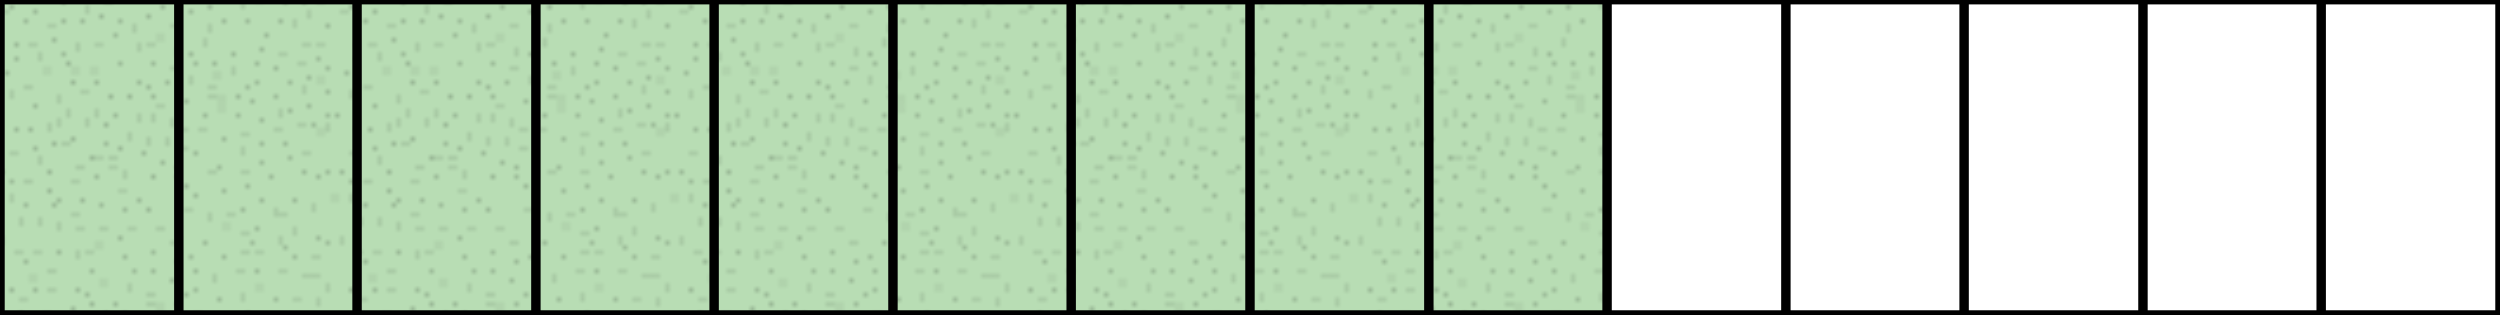 <svg id="Layer_1" xmlns="http://www.w3.org/2000/svg" xmlns:xlink="http://www.w3.org/1999/xlink" width="530" height="66.773" viewBox="0 0 530 66.773"><style><![CDATA[
	.st0{fill:#FFFFFF;}
	.st1{fill:none;}
	.st2{fill:url(#SVGID_1_);stroke:#000000;stroke-width:0.5;stroke-miterlimit:10;}
	.st3{fill:#B8DDB4;stroke:#000000;stroke-width:0.5;stroke-miterlimit:10;}
	.st4{fill:none;stroke:#000000;stroke-width:2;stroke-miterlimit:10;}
]]></style><pattern x="145.5" y="120.886" width="72" height="72" patternUnits="userSpaceOnUse" id="USGS_17_Sandy_Dry_Lake" viewBox="0 -72 72 72" overflow="visible"><path class="st1" d="M0 0h72v-72H0z"/><path class="st1" d="M0 0h72v-72H0z"/><path d="M20.997-3c-.06 0-.12.02-.17.07-.05.05-.08.11-.08.18s.03.13.08.18c.09.09.25.09.35 0 .05-.05.07-.11.07-.18 0-.06-.02-.12-.07-.17-.05-.06-.11-.08-.18-.08zM19.997-8.25c-.06 0-.13.03-.18.07-.04.05-.07.11-.07.18s.03.13.07.18c.1.09.26.09.36 0 .04-.05.07-.11.07-.18s-.03-.13-.07-.18c-.05-.05-.11-.07-.18-.07zM20.247-10.5c-.06 0-.13.03-.17.07-.05.05-.08.11-.08.18s.03.13.07.18c.1.09.27.09.36 0 .04-.05.07-.11.07-.18s-.03-.14-.08-.18c-.04-.04-.1-.07-.17-.07zM17.997-12.75c-.06 0-.12.03-.17.07-.05.05-.08.11-.08.18s.03.13.07.18c.11.09.26.09.36 0 .05-.05.07-.11.07-.18s-.02-.13-.07-.18c-.05-.04-.11-.07-.18-.07zM15.247-10.5c-.06 0-.12.02-.17.07-.05.05-.08.12-.08.18 0 .07.03.13.07.18.12.102.26.09.36 0 .05-.05.07-.11.07-.18 0-.06-.02-.13-.07-.17-.05-.06-.11-.08-.18-.08zM22.747-20c-.06 0-.12.02-.17.07-.05.05-.08.11-.08.18 0 .06.03.13.07.17.11.11.27.1.36.01.05-.06.07-.12.07-.18s-.02-.13-.07-.18c-.05-.04-.11-.07-.18-.07zM15.247-23c-.06 0-.12.02-.17.07-.05.05-.08.11-.08.18 0 .06.03.12.07.17.12.11.26.1.36.01.05-.05.07-.12.07-.18 0-.07-.02-.13-.07-.18-.05-.05-.11-.07-.18-.07zM13.997-24c-.07 0-.13.03-.18.08-.04.04-.07.1-.07.17s.03.13.07.18c.11.102.26.09.36 0 .05-.05.07-.12.07-.18 0-.07-.02-.13-.07-.18-.05-.04-.11-.07-.18-.07zM23.997-27c-.06 0-.12.02-.17.07-.05.05-.08.11-.08.18s.03.13.07.17c.11.11.26.1.36.01.05-.06.07-.12.07-.18 0-.07-.02-.13-.07-.18-.05-.05-.11-.07-.18-.07zM30.747-25.75c-.06 0-.12.02-.17.07-.05.05-.08.11-.08.18s.03.13.08.18c.1.09.25.09.35 0 .05-.05.07-.12.07-.18s-.02-.13-.07-.18c-.05-.05-.11-.07-.18-.07zM31.247-23.25c-.06 0-.12.03-.17.07-.05.05-.08.11-.08.18 0 .06.03.13.07.17.11.11.26.1.36.01.05-.06.07-.12.07-.18 0-.07-.02-.13-.07-.18-.05-.04-.11-.07-.18-.07zM29.247-18.25c-.06 0-.12.02-.17.07-.05.05-.08.11-.08.18s.03.13.08.18c.1.09.25.09.35 0 .05-.05.07-.11.07-.18s-.03-.13-.07-.18c-.05-.05-.12-.07-.18-.07zM32.247-18.25c-.06 0-.12.02-.17.07-.05.05-.08.11-.08.18s.03.13.07.18c.11.09.26.09.36 0 .04-.05.07-.11.07-.18s-.03-.13-.07-.18c-.05-.05-.11-.07-.18-.07zM32.497-13.75c-.06 0-.13.03-.17.07-.05.05-.08.11-.08.18s.03.13.08.18c.09.09.26.09.35 0 .05-.05.07-.12.07-.18s-.02-.12-.07-.17c-.05-.05-.11-.08-.18-.08zM31.747-11.75c-.06 0-.12.02-.17.07-.05.05-.08.11-.08.18s.03.13.08.18c.1.09.25.09.35 0 .05-.05.07-.11.07-.18s-.03-.13-.07-.18c-.05-.05-.11-.07-.18-.07zM29.247-10.75c-.07 0-.13.03-.18.07-.04.05-.07.11-.07.18s.03.13.08.18c.1.09.25.09.35 0 .05-.05.07-.11.07-.18s-.02-.13-.07-.18c-.05-.04-.11-.07-.18-.07zM32.247-7c-.06 0-.12.02-.17.07-.05.05-.08.11-.08.18s.03.13.07.18c.11.09.26.09.36 0 .05-.05.07-.11.07-.18s-.03-.13-.07-.18c-.05-.05-.11-.07-.18-.07zM31.997-3c-.06 0-.12.03-.17.07-.05.05-.08.11-.08.18s.03.13.08.18c.1.09.25.09.35 0 .05-.05.07-.12.07-.18s-.02-.13-.07-.18c-.05-.04-.11-.07-.18-.07zM29.247-3.25c-.06 0-.12.02-.17.07-.05.05-.08.11-.08.18s.03.13.08.18c.09.09.25.09.35 0 .05-.05.07-.11.07-.18 0-.06-.02-.13-.07-.17-.05-.06-.11-.08-.18-.08zM33.997-1.25c-.06 0-.13.03-.17.07-.05.05-.08.11-.08.18s.03.14.08.18c.09.09.26.09.35 0 .05-.05.07-.11.07-.18 0-.06-.02-.12-.07-.17-.05-.05-.11-.08-.18-.08zM41.497-7c-.06 0-.13.03-.17.07-.05.05-.08.11-.08.18s.03.13.08.18c.09.09.24.09.34 0 .06-.06.08-.12.08-.18s-.02-.12-.07-.17c-.05-.06-.11-.08-.18-.08zM45.497-6.75c-.06 0-.12.02-.17.07-.05.05-.08.11-.08.18s.03.13.08.18c.09.09.25.09.35 0 .05-.05.07-.12.07-.18s-.02-.13-.07-.18c-.05-.05-.12-.07-.18-.07zM40.247-10.25c-.06 0-.12.02-.17.07-.05.05-.08.12-.08.18 0 .07.03.13.07.18.11.09.26.09.36 0 .05-.05.07-.11.07-.18 0-.06-.02-.13-.07-.17-.05-.06-.11-.08-.18-.08zM44.997-11.75c-.06 0-.12.02-.17.07-.05.05-.08.11-.08.18s.03.13.08.18c.1.09.25.09.35 0 .04-.05.07-.11.07-.18s-.02-.13-.07-.18c-.05-.05-.11-.07-.18-.07zM44.997-13.5c-.06 0-.12.02-.17.07-.05.05-.08.11-.08.18s.03.13.08.18c.08.09.26.09.35-.01.05-.04.07-.1.07-.17s-.02-.13-.07-.18c-.05-.05-.11-.07-.18-.07zM46.997-14.25c-.06 0-.12.02-.17.07-.05.05-.08.11-.08.18s.03.13.08.18c.09.09.25.09.35 0 .05-.05.07-.12.07-.18s-.02-.13-.07-.18c-.05-.05-.11-.07-.18-.07zM46.997-16.25c-.06 0-.13.03-.17.07-.05.05-.08.11-.08.18s.03.13.08.18c.08.08.26.09.35-.01.05-.04.07-.11.07-.17s-.02-.13-.07-.18c-.05-.04-.11-.07-.18-.07zM47.247-22.75c-.06 0-.13.03-.17.07-.05.04-.08.11-.08.18s.03.13.08.18c.08.08.25.09.35 0 .05-.05.07-.11.07-.18s-.03-.13-.07-.18c-.05-.05-.11-.07-.18-.07zM38.997-20.75c-.06 0-.12.02-.17.07-.05.05-.08.11-.08.18s.03.13.08.18c.1.09.25.09.35 0 .04-.05.07-.11.07-.18s-.03-.13-.07-.18c-.05-.05-.11-.07-.18-.07zM50.247-13.5c-.06 0-.13.03-.17.07-.05.05-.08.11-.08.18s.03.13.08.18c.1.09.26.09.35 0 .05-.05.07-.12.07-.18s-.02-.13-.07-.18c-.05-.04-.11-.07-.18-.07zM52.247-12c-.06 0-.12.02-.17.07-.05.05-.08.11-.08.18s.03.13.08.18c.09.09.25.09.35 0 .05-.05.07-.12.07-.18s-.02-.13-.07-.18c-.05-.05-.11-.07-.18-.07zM54.747-11c-.06 0-.13.03-.17.07-.05.05-.08.12-.08.18 0 .07.03.13.08.18.09.09.25.09.35 0 .05-.05.07-.11.07-.18 0-.06-.02-.13-.07-.18-.05-.04-.11-.07-.18-.07zM54.747-6.75c-.07 0-.13.03-.17.07-.05.06-.08.12-.08.18s.03.12.07.17c.1.1.26.1.36.01.05-.06.07-.12.07-.18s-.02-.12-.07-.17c-.05-.05-.11-.08-.18-.08zM56.497-.75c-.06 0-.13.03-.17.07-.05.05-.08.12-.08.18s.03.13.07.18c.1.09.26.09.36 0 .05-.06.07-.12.07-.18s-.02-.12-.07-.17c-.05-.05-.11-.08-.18-.08zM63.997-6.5c-.06 0-.13.03-.17.07-.05.05-.08.12-.08.18s.03.13.07.17c.1.1.26.1.36.01.05-.06.07-.12.07-.18s-.02-.12-.07-.17c-.05-.05-.11-.08-.18-.08zM64.997-2.5c-.06 0-.13.03-.17.07-.05.05-.08.11-.08.18s.03.13.08.18c.09.09.25.09.35 0 .05-.05.07-.11.07-.18s-.02-.13-.07-.17c-.05-.06-.11-.08-.18-.08zM67.997-3c-.06 0-.13.03-.17.07-.05.05-.08.11-.08.18s.03.13.07.18c.1.09.27.09.36 0 .05-.05.07-.12.07-.18s-.02-.13-.07-.18c-.05-.04-.11-.07-.18-.07zM67.997-10.25c-.06 0-.13.03-.17.07-.05.05-.08.11-.08.18s.03.13.07.18c.1.09.26.09.36 0 .05-.05.07-.12.07-.18s-.02-.13-.07-.18c-.05-.04-.11-.07-.18-.07zM64.247-12.25c-.06 0-.13.03-.17.07-.05.05-.08.12-.08.18s.03.13.07.17c.09.1.25.1.35.01.06-.05.08-.12.08-.18s-.02-.13-.07-.17c-.05-.06-.11-.08-.18-.08zM65.247-15.75c-.07 0-.13.03-.17.07-.05.05-.08.11-.08.18s.03.13.08.18c.07.08.26.09.35-.01.05-.04.07-.11.07-.17s-.02-.12-.07-.17c-.04-.05-.11-.08-.18-.08zM63.997-19.75c-.06 0-.13.03-.17.07-.05.05-.08.11-.08.18s.03.13.08.18c.08.09.25.09.35 0 .05-.05.07-.12.07-.18s-.02-.13-.07-.18c-.05-.04-.11-.07-.18-.07zM66.247-19.75c-.07 0-.13.03-.18.08-.04.04-.07.1-.07.17 0 .06.03.13.07.17.09.1.26.1.36.01.05-.05.07-.12.07-.18 0-.07-.02-.13-.07-.18-.05-.04-.11-.07-.18-.07zM67.997-21.25c-.06 0-.13.03-.17.07-.05.05-.08.12-.08.18s.03.12.07.17c.1.1.27.1.36.01.05-.06.07-.12.07-.18s-.02-.12-.07-.17c-.05-.05-.11-.08-.18-.08zM69.247-20.25c-.06 0-.12.02-.17.07-.05.05-.08.11-.08.18s.03.13.08.18c.09.09.25.09.35 0 .05-.05.07-.11.07-.18s-.02-.13-.07-.18c-.05-.05-.11-.07-.18-.07zM69.497-18c-.06 0-.12.02-.17.07-.05.05-.08.11-.08.18s.03.13.08.18c.09.09.25.09.35 0 .05-.05.07-.11.07-.18s-.02-.13-.07-.18c-.05-.05-.11-.07-.18-.07zM71.247-17.5c-.06 0-.13.03-.17.07-.05.05-.08.12-.08.18s.03.12.07.17c.11.1.26.1.36.01.05-.06.07-.12.07-.18s-.02-.12-.07-.17c-.05-.05-.11-.08-.18-.08zM7.997-47c-.06 0-.13.03-.18.07-.04.06-.07.12-.07.18 0 .07.03.13.07.18.09.09.26.09.36 0 .05-.05.07-.11.07-.18 0-.06-.02-.13-.07-.17-.05-.06-.11-.08-.18-.08zM6.997-52.25c-.06 0-.12.02-.17.07-.05.05-.08.11-.08.18s.03.13.07.18c.11.09.26.09.36 0 .05-.05.07-.12.07-.18 0-.07-.02-.13-.07-.18-.05-.05-.11-.07-.18-.07zM7.247-54.5c-.06 0-.13.03-.17.07-.05.05-.08.11-.08.18 0 .06.03.13.07.18.1.09.26.09.36 0 .04-.05.07-.11.07-.18s-.03-.13-.07-.18c-.05-.04-.11-.07-.18-.07zM4.997-56.75c-.06 0-.13.03-.17.07-.05.05-.08.11-.08.18s.03.13.07.17c.1.1.26.1.36.01.05-.05.07-.11.07-.18s-.03-.13-.07-.18c-.05-.05-.12-.07-.18-.07zM2.247-54.5c-.06 0-.12.02-.17.07-.05.05-.08.11-.08.18 0 .06.03.13.07.17.11.11.26.1.35.01.06-.06.08-.12.08-.18s-.02-.13-.07-.18c-.06-.05-.12-.07-.18-.07zM9.747-64c-.06 0-.12.02-.17.07-.05.05-.08.11-.08.18s.03.13.07.18c.11.09.26.09.36 0 .05-.05.07-.11.07-.18s-.02-.13-.07-.18c-.05-.05-.11-.07-.18-.07zM2.247-67c-.06 0-.12.03-.17.07-.05.05-.08.11-.08.18s.03.13.07.18c.1.09.26.09.36 0 .05-.05.07-.11.07-.18 0-.06-.02-.13-.07-.18-.06-.05-.12-.07-.18-.07zM.997-68c-.06 0-.13.03-.18.07-.04.05-.07.11-.07.18 0 .06.03.13.07.18.1.09.27.09.36 0 .05-.05.07-.12.07-.18s-.02-.13-.07-.18c-.05-.04-.11-.07-.18-.07zM10.997-71c-.06 0-.12.02-.17.07-.05.05-.08.11-.08.18s.03.13.07.18c.11.09.26.09.36 0 .05-.05.07-.12.07-.18s-.02-.13-.07-.18c-.05-.05-.12-.07-.18-.07zM17.747-69.75c-.06 0-.12.02-.17.07-.05.05-.08.11-.08.18s.03.13.07.18c.11.09.26.09.36 0 .05-.05.07-.11.07-.18s-.03-.13-.07-.18c-.05-.05-.12-.07-.18-.07zM18.247-67.25c-.06 0-.12.03-.17.07-.05.06-.08.12-.08.18 0 .07.03.13.07.18.11.09.26.09.36 0 .05-.05.07-.11.07-.18 0-.06-.02-.13-.07-.17-.05-.05-.11-.08-.18-.08zM16.247-62.25c-.07 0-.13.03-.18.08-.04.04-.07.1-.07.17s.03.13.07.18c.1.09.26.09.36 0 .05-.05.07-.11.07-.18s-.02-.13-.07-.18c-.05-.04-.11-.07-.18-.07zM19.247-62.25c-.06 0-.13.03-.17.07-.05.05-.08.11-.08.18s.03.13.07.18c.1.09.27.09.36 0 .04-.04.07-.11.07-.18s-.03-.14-.08-.18c-.04-.04-.1-.07-.17-.07zM19.497-57.75c-.06 0-.12.02-.17.07-.05.05-.08.11-.08.18 0 .06.03.13.07.17.11.11.26.1.36.01.05-.06.07-.12.07-.18s-.02-.13-.07-.18c-.05-.05-.11-.07-.18-.07zM18.747-55.75c-.06 0-.12.02-.17.07-.05.05-.08.11-.08.18s.03.13.08.18c.1.09.26.09.35 0 .05-.05.07-.12.07-.18s-.02-.12-.07-.17c-.05-.05-.11-.08-.18-.08zM16.247-54.75c-.06 0-.13.03-.18.07-.04.05-.07.11-.07.18 0 .06.03.12.07.17.1.1.26.1.36.01.05-.05.07-.12.07-.18 0-.07-.02-.13-.07-.18-.05-.05-.11-.07-.18-.07zM19.247-51c-.06 0-.13.03-.17.07-.05.05-.08.12-.08.18 0 .07.03.13.07.18.1.09.27.09.36 0 .04-.04.07-.11.07-.18s-.02-.13-.07-.18c-.05-.04-.11-.07-.18-.07zM18.997-47c-.06 0-.13.03-.17.07-.05.05-.08.12-.08.18 0 .07.03.13.07.18.1.09.26.09.36 0 .04-.05.07-.11.07-.18 0-.06-.02-.13-.07-.17-.05-.06-.11-.08-.18-.08zM16.247-47.25c-.07 0-.13.03-.18.07-.04.05-.07.12-.07.18 0 .07.03.13.07.18.09.09.26.09.36 0 .05-.05.07-.11.07-.18 0-.06-.02-.13-.07-.18-.05-.05-.11-.07-.18-.07zM20.997-45.25c-.06 0-.12.02-.17.07-.05.05-.08.11-.08.18s.03.13.08.18c.1.09.25.09.35 0 .05-.05.07-.12.07-.18s-.02-.12-.07-.17c-.05-.06-.11-.08-.18-.08zM28.497-51c-.06 0-.13.03-.17.07-.05.05-.08.11-.08.18s.03.13.08.18c.09.09.26.09.35 0 .05-.06.07-.12.07-.18s-.02-.13-.07-.18c-.05-.04-.11-.07-.18-.07zM32.497-50.75c-.06 0-.13.03-.17.07-.05.05-.08.11-.08.18s.03.13.08.18c.09.09.25.09.35 0 .05-.05.07-.12.07-.18s-.02-.13-.07-.18c-.05-.04-.11-.07-.18-.07zM27.247-54.25c-.07 0-.13.03-.18.08-.04.04-.07.1-.07.17s.03.14.08.18c.09.09.26.09.35 0 .05-.05.07-.11.07-.18 0-.06-.02-.13-.07-.18-.04-.04-.11-.07-.18-.07zM31.997-55.75c-.06 0-.12.03-.17.07-.05.05-.08.11-.08.18 0 .06.03.13.07.17.11.11.26.1.36.01.05-.06.07-.12.07-.18 0-.07-.02-.13-.07-.18-.05-.04-.11-.07-.18-.07zM31.997-57.5c-.06 0-.12.02-.17.07-.05.05-.08.11-.08.18 0 .06.03.13.07.17.11.11.26.1.36.01.05-.06.07-.12.07-.18s-.02-.13-.07-.18c-.05-.05-.11-.07-.18-.07zM33.997-58.25c-.07 0-.13.03-.18.08-.04.04-.07.1-.07.17s.03.14.08.18c.09.09.26.09.35 0 .05-.05.07-.11.07-.18 0-.06-.02-.13-.07-.18-.04-.04-.11-.07-.18-.07zM33.997-60.25c-.06 0-.12.02-.17.07-.05.05-.08.11-.08.18s.03.13.08.18c.09.09.26.09.35 0 .05-.06.07-.12.07-.18s-.02-.13-.07-.18c-.05-.04-.11-.07-.18-.07zM34.247-66.75c-.06 0-.13.03-.17.07-.05.05-.08.11-.08.18s.03.13.08.18c.09.09.25.09.35 0 .05-.05.07-.12.07-.18s-.02-.13-.07-.18c-.05-.04-.11-.07-.18-.07zM25.997-64.75c-.06 0-.12.02-.17.07-.05.05-.08.11-.08.18s.03.13.08.18c.09.09.26.09.35-.01.05-.04.07-.11.07-.17 0-.07-.02-.13-.07-.18-.05-.05-.11-.07-.18-.07zM37.247-57.5c-.06 0-.13.03-.17.07-.05.05-.08.11-.08.18s.03.13.08.18c.09.09.25.09.34 0 .06-.05.08-.12.08-.18s-.02-.12-.07-.17c-.05-.06-.11-.08-.18-.08zM39.247-56c-.06 0-.13.03-.17.07-.05.05-.08.11-.08.18s.03.13.08.18c.09.09.25.09.35 0 .05-.05.07-.12.07-.18s-.02-.12-.07-.17c-.05-.06-.11-.08-.18-.08zM41.747-55c-.06 0-.13.03-.17.07-.05.05-.08.11-.08.18s.03.14.08.18c.09.09.26.09.35 0 .05-.05.07-.11.07-.18 0-.06-.02-.12-.07-.17-.05-.05-.11-.08-.18-.08zM41.747-50.75c-.06 0-.12.02-.17.07-.05.05-.08.11-.08.18s.03.13.08.18c.09.09.26.09.35 0 .05-.05.07-.11.07-.18 0-.06-.02-.13-.07-.18-.05-.04-.11-.07-.18-.07zM43.497-44.75c-.06 0-.12.03-.17.07-.05.05-.08.11-.08.18s.03.13.08.18c.09.09.25.09.35 0 .05-.05.07-.12.07-.18s-.02-.13-.07-.18c-.05-.05-.12-.07-.18-.07zM50.997-50.5c-.06 0-.12.03-.17.07-.05.05-.08.11-.08.18s.03.13.08.18c.09.09.25.09.35 0 .05-.05.07-.11.07-.18s-.02-.13-.07-.18c-.05-.05-.11-.07-.18-.07zM51.997-46.5c-.06 0-.13.03-.17.07-.05.05-.08.11-.08.18s.03.13.08.18c.09.09.25.09.35 0 .05-.06.07-.12.07-.18s-.02-.12-.07-.17c-.05-.06-.11-.08-.18-.08zM54.997-47c-.06 0-.12.02-.17.07-.05.05-.08.11-.08.18s.03.13.08.18c.09.09.25.09.35 0 .05-.05.07-.12.07-.18s-.02-.13-.07-.18c-.05-.05-.11-.07-.18-.07zM54.997-54.25c-.06 0-.12.03-.17.07-.05.05-.08.11-.08.18s.03.13.08.18c.09.09.25.09.35 0 .05-.05.07-.12.07-.18s-.02-.13-.07-.18c-.05-.05-.11-.07-.18-.07zM51.247-56.25c-.06 0-.13.03-.17.07-.05.05-.08.11-.08.18s.03.13.08.18c.09.09.25.09.35 0 .05-.05.07-.11.07-.18s-.02-.13-.07-.18c-.05-.04-.11-.07-.18-.07zM52.247-59.75c-.06 0-.12.02-.17.07-.05.05-.08.11-.08.18s.03.13.08.18c.09.09.25.09.35 0 .05-.06.07-.12.07-.18s-.02-.12-.07-.17c-.05-.06-.11-.08-.18-.08zM50.997-63.75c-.06 0-.13.03-.17.07-.05.05-.08.11-.08.18s.03.13.08.18c.09.09.25.09.35 0 .05-.05.07-.12.07-.18s-.02-.13-.07-.17c-.05-.06-.11-.08-.18-.08zM53.247-63.75c-.06 0-.13.03-.17.07-.05.05-.08.12-.08.18s.03.13.07.17c.1.1.26.1.36.01.05-.06.07-.12.07-.18s-.02-.12-.07-.17c-.05-.05-.11-.08-.18-.08zM54.997-65.25c-.06 0-.12.03-.17.07-.05.05-.08.11-.08.18s.03.13.08.18c.09.09.25.09.35 0 .05-.05.07-.12.07-.18s-.02-.13-.07-.18c-.05-.05-.11-.07-.18-.07zM56.247-64.25c-.06 0-.12.03-.17.07-.05.05-.08.11-.08.18s.03.13.08.18c.09.09.25.09.35 0 .05-.05.07-.12.07-.18 0-.07-.02-.13-.07-.18-.05-.05-.11-.07-.18-.07zM56.497-62c-.06 0-.13.03-.17.07-.05.06-.08.12-.08.18 0 .07.03.13.08.18.07.08.26.09.35-.01.05-.04.07-.11.07-.17s-.02-.12-.07-.17c-.05-.05-.11-.08-.18-.08zM58.247-61.5c-.06 0-.13.03-.17.07-.05.05-.08.12-.08.18s.03.13.07.17c.1.1.27.1.36.01.05-.06.07-.12.07-.18s-.02-.12-.07-.17c-.04-.05-.11-.08-.18-.08zM20.997-27c-.06 0-.12.02-.17.07-.05.05-.08.11-.08.18s.03.13.08.18c.1.09.25.09.35 0 .05-.05.07-.12.07-.18s-.02-.13-.07-.18c-.05-.05-.12-.07-.18-.07zM22.747-24c-.07 0-.13.03-.18.07-.04.05-.07.11-.07.18s.03.13.08.18c.1.09.26.09.35 0 .05-.05.07-.12.07-.18s-.02-.13-.07-.18c-.04-.04-.11-.07-.18-.07zM25.247-24.5c-.06 0-.12.03-.17.07-.05.05-.08.11-.08.18s.03.13.08.18c.1.09.25.09.35 0 .05-.05.07-.12.07-.18s-.02-.13-.07-.18c-.05-.04-.11-.07-.18-.07zM35.247-23.25c-.06 0-.12.02-.17.07-.05.05-.08.11-.08.18s.03.13.08.18c.1.09.25.09.35 0 .05-.05.07-.11.07-.18s-.03-.13-.07-.18c-.05-.05-.11-.07-.18-.07zM38.997-24.75c-.06 0-.12.02-.17.07-.05.05-.08.11-.08.18s.03.13.08.18c.1.09.25.09.35 0 .05-.05.07-.11.07-.18s-.03-.13-.07-.18c-.05-.05-.12-.07-.18-.07zM44.997-29.5c-.06 0-.12.02-.17.07-.05.05-.08.11-.08.18s.03.13.08.18c.1.09.25.09.35 0 .05-.05.07-.11.07-.18s-.02-.13-.07-.18c-.05-.05-.12-.07-.18-.07zM46.247-29c-.06 0-.13.03-.17.07-.05.05-.08.11-.08.18s.03.13.08.18c.09.09.25.09.34 0 .06-.06.08-.12.08-.18s-.02-.12-.07-.17c-.05-.06-.11-.08-.18-.08zM55.247-28c-.06 0-.13.03-.17.07-.05.05-.08.11-.08.18s.03.13.08.18c.09.09.25.09.35 0 .05-.05.07-.12.07-.18s-.02-.13-.07-.18c-.05-.04-.11-.07-.18-.07zM51.247-25.25c-.06 0-.12.02-.17.07-.05.05-.08.11-.08.18s.03.13.08.18c.09.09.25.09.35 0 .05-.05.07-.11.07-.18s-.03-.13-.07-.18c-.05-.05-.11-.07-.18-.07zM51.997-29.5c-.06 0-.13.03-.17.07-.05.05-.08.11-.08.18s.03.13.08.18c.09.09.25.09.35 0 .05-.06.07-.12.07-.18s-.02-.12-.07-.17c-.05-.06-.11-.08-.18-.08zM62.497-35.5c-.06 0-.13.03-.17.07-.05.05-.08.11-.08.18s.03.13.08.18c.08.08.24.09.34 0 .06-.05.08-.12.08-.18s-.02-.13-.07-.18c-.05-.05-.12-.07-.18-.07zM58.247-38.25c-.07 0-.13.03-.17.07-.05.05-.08.12-.08.18s.03.13.07.17c.1.1.27.1.36.01.05-.06.07-.12.07-.18s-.02-.12-.07-.17c-.04-.05-.11-.08-.18-.08zM48.997-39c-.07 0-.13.03-.17.07-.05.05-.08.12-.08.18s.03.13.07.17c.1.1.26.1.36.01.05-.06.07-.12.07-.18s-.02-.12-.07-.17c-.05-.05-.11-.08-.18-.08zM47.997-41.25c-.06 0-.12.02-.17.07-.05.05-.08.11-.08.18s.03.13.08.18c.09.09.24.09.34 0 .06-.05.08-.12.08-.18s-.02-.12-.07-.17c-.06-.06-.11-.08-.18-.08zM51.997-43c-.07 0-.13.03-.18.08-.04.04-.07.1-.07.17s.03.13.08.18c.09.09.25.09.35 0 .05-.05.07-.12.07-.18s-.02-.13-.07-.18c-.05-.04-.11-.07-.18-.07zM53.497-45c-.06 0-.13.03-.17.07-.05.05-.08.11-.08.18s.03.13.08.18c.08.09.25.09.35 0 .05-.05.07-.12.07-.18s-.02-.13-.07-.18c-.05-.04-.11-.07-.18-.07zM62.247-48c-.06 0-.13.03-.17.07-.05.05-.08.12-.08.18s.03.13.07.17c.1.1.26.1.36.01.05-.06.07-.12.07-.18s-.02-.12-.07-.17c-.05-.05-.11-.08-.18-.08zM64.997-51.75c-.06 0-.12.03-.17.07-.05.05-.08.11-.08.18s.03.14.08.18c.09.08.25.09.35 0 .04-.05.07-.11.07-.18s-.02-.13-.07-.18c-.05-.05-.11-.07-.18-.07zM66.997-51.75c-.06 0-.13.03-.17.07-.05.05-.08.11-.08.18s.03.13.08.18c.08.08.25.09.35 0 .05-.05.07-.11.07-.18s-.02-.13-.07-.18c-.05-.05-.11-.07-.18-.07zM69.497-45c-.06 0-.12.03-.17.07-.05.05-.08.11-.08.18s.03.13.08.18c.09.09.25.09.35 0 .05-.05.07-.11.07-.18s-.02-.13-.07-.18c-.05-.05-.11-.07-.18-.07zM59.997-39c-.06 0-.12.02-.17.07-.05.05-.08.11-.08.18s.03.13.08.18c.09.09.25.09.35 0 .04-.05.07-.11.07-.18s-.03-.13-.07-.18c-.05-.05-.11-.07-.18-.07zM47.247-47.75c-.06 0-.13.03-.17.07-.05.05-.08.11-.08.18s.03.14.08.18c.08.08.25.09.35 0 .04-.05.07-.11.07-.18s-.02-.13-.07-.18c-.05-.05-.11-.07-.18-.07zM32.497-47c-.06 0-.12.03-.17.07-.05.05-.08.11-.08.18s.03.13.08.18c.09.09.26.09.35 0 .05-.05.07-.12.07-.18s-.02-.13-.07-.18c-.05-.04-.11-.07-.18-.07zM36.997-44.5c-.06 0-.12.03-.17.07-.05.05-.08.12-.08.18 0 .07.03.13.07.17.11.11.26.1.36.01.05-.05.07-.12.07-.18s-.02-.13-.07-.17c-.05-.05-.11-.08-.18-.08zM26.247-37.75c-.06 0-.12.03-.17.07-.05.05-.08.11-.08.18s.03.13.08.18c.1.09.25.09.35 0 .05-.05.07-.12.07-.18s-.02-.13-.07-.18c-.05-.04-.11-.07-.18-.07zM29.747-35.5c-.06 0-.12.02-.17.07-.05.05-.08.11-.08.18s.03.13.08.18c.1.09.25.09.35 0 .05-.05.07-.12.07-.18s-.02-.12-.07-.17c-.05-.06-.11-.08-.18-.08zM16.997-28.5c-.06 0-.12.02-.17.07-.05.05-.08.11-.08.18 0 .06.03.12.07.17.11.11.26.1.36.01.05-.05.07-.12.07-.18 0-.07-.02-.13-.07-.18-.05-.05-.11-.07-.18-.07zM10.497-29.5c-.06 0-.12.02-.17.07-.05.05-.08.11-.08.18 0 .06.03.12.07.17.11.11.26.1.36.01.05-.06.07-.12.07-.18s-.02-.13-.07-.18c-.05-.05-.11-.07-.18-.07zM5.997-31.5c-.06 0-.12.02-.17.07-.05.05-.08.11-.08.18 0 .06.03.12.07.17.12.11.26.1.36.01.05-.06.07-.12.07-.18 0-.07-.02-.13-.07-.18-.05-.05-.11-.07-.18-.07zM2.497-35.25c-.07 0-.13.03-.17.07-.05.05-.08.12-.08.18 0 .07.03.13.08.18.08.09.24.09.34 0 .06-.05.08-.11.08-.18 0-.06-.02-.13-.07-.17-.05-.06-.11-.08-.18-.08zM11.247-36.75c-.07 0-.13.03-.18.07-.04.05-.07.12-.07.18 0 .07.03.13.07.18.1.09.25.09.36 0 .05-.05.07-.11.07-.18s-.02-.13-.07-.18c-.05-.05-.11-.07-.18-.07zM16.997-42c-.06 0-.12.02-.17.07-.05.05-.08.11-.08.18 0 .06.03.13.07.18.11.09.26.09.36 0 .05-.05.07-.11.07-.18s-.03-.13-.07-.18c-.05-.05-.11-.07-.18-.07zM12.747-36c-.06 0-.13.03-.17.07-.05.05-.08.11-.08.18 0 .06.03.13.07.17.1.1.26.1.36.01.05-.05.07-.11.07-.18s-.02-.13-.07-.18c-.05-.05-.12-.07-.18-.07zM26.497-30.25c-.06 0-.12.02-.17.07-.05.05-.08.11-.08.18s.03.13.08.18c.1.09.25.09.35 0 .05-.05.07-.12.07-.18s-.02-.13-.07-.18c-.05-.05-.11-.07-.18-.07zM37.747-31c-.06 0-.12.02-.17.07-.05.05-.08.11-.08.18s.03.13.08.18c.1.09.25.09.35 0 .05-.05.07-.11.07-.18s-.02-.13-.07-.18c-.05-.05-.12-.07-.18-.07zM39.497-32.5c-.06 0-.12.02-.17.07-.05.05-.08.11-.08.18s.03.13.08.18c.08.09.26.09.35-.01.05-.04.07-.11.07-.17s-.02-.13-.07-.18c-.05-.04-.11-.07-.18-.07zM27.997-42c-.06 0-.12.03-.17.07-.05.05-.08.12-.08.18s.03.12.07.17c.11.1.26.1.35.01.06-.06.08-.12.08-.18s-.02-.13-.07-.17c-.05-.06-.11-.08-.18-.08zM6.497-20.5c-.06 0-.13.03-.17.07-.05.05-.08.12-.08.18 0 .07.03.13.07.18.1.09.26.09.36 0 .05-.05.07-.11.07-.18 0-.06-.02-.13-.07-.17-.05-.06-.11-.08-.18-.08zM10.247-20.25c-.06 0-.13.03-.17.07-.05.05-.08.11-.08.18s.03.13.07.18c.1.09.26.09.36 0 .05-.05.07-.11.07-.18s-.02-.13-.07-.18c-.05-.05-.11-.07-.18-.07zM11.747-23.5c-.06 0-.12.02-.17.07-.05.05-.08.11-.08.18 0 .06.03.12.07.17.11.11.26.1.36.01.05-.06.07-.12.07-.18s-.02-.13-.07-.18c-.05-.05-.12-.07-.18-.07zM2.997-25.75c-.06 0-.13.03-.17.07-.05.05-.08.11-.08.18s.03.13.07.18c.1.09.26.09.36 0 .05-.05.07-.11.07-.18s-.02-.13-.07-.18c-.05-.05-.12-.07-.18-.07zM64.247-29.5c-.06 0-.13.03-.17.07-.05.05-.08.12-.08.18s.03.13.07.17c.1.1.25.1.35.01.06-.05.08-.12.08-.18s-.02-.13-.07-.17c-.05-.06-.11-.08-.18-.08zM67.497-30.75c-.06 0-.13.03-.17.07-.05.05-.08.11-.08.18 0 .06.03.13.07.17.1.1.26.1.36.01.05-.06.07-.12.07-.18s-.02-.13-.07-.18c-.05-.04-.11-.07-.18-.07zM69.497-29.75c-.06 0-.13.03-.17.07-.05.05-.08.11-.08.18s.03.13.08.18c.09.09.25.09.35 0 .05-.05.07-.11.07-.18s-.02-.13-.07-.18c-.05-.04-.11-.07-.18-.07zM7.247-15.75c-.07 0-.13.03-.18.08-.04.04-.07.1-.07.17s.03.13.07.18c.1.09.26.09.36 0 .04-.05.07-.11.07-.18s-.03-.13-.07-.18c-.05-.04-.11-.07-.18-.07zM1.497-9c-.06 0-.13.03-.18.07-.04.05-.07.11-.07.18s.03.13.07.18c.09.09.26.09.36 0 .05-.05.07-.12.07-.18s-.02-.13-.07-.18c-.05-.04-.11-.07-.18-.07zM14.497-6.5c-.06 0-.12.02-.17.07-.05.05-.08.11-.08.18 0 .06.03.13.07.17.11.11.26.1.36.01.05-.05.07-.11.07-.18s-.02-.13-.07-.18c-.05-.05-.11-.07-.18-.07zM8.497-5.25c-.06 0-.12.02-.17.07-.05.05-.08.11-.08.18s.03.13.07.18c.1.09.27.09.36-.01.05-.04.07-.1.07-.17 0-.06-.02-.13-.07-.18-.05-.05-.11-.07-.18-.07zM3.497-2.5c-.07 0-.13.03-.18.08-.04.04-.07.1-.07.17s.03.13.08.18c.08.09.25.09.35 0 .04-.05.07-.11.07-.18s-.03-.13-.07-.18c-.05-.04-.11-.07-.18-.07zM3.747-6c-.06 0-.13.03-.17.07-.05.05-.08.11-.08.18 0 .06.03.13.07.18.09.09.26.09.36 0 .05-.05.07-.11.07-.18s-.02-.13-.07-.18c-.05-.05-.12-.07-.18-.07zM12.747-14.25c-.06 0-.13.03-.17.07-.05.05-.08.12-.08.18 0 .07.03.13.07.18.1.09.26.09.36 0 .05-.05.07-.11.07-.18 0-.06-.02-.13-.07-.17-.05-.06-.11-.08-.18-.08zM18.497-19.25c-.06 0-.12.02-.17.07-.05.05-.08.11-.08.18 0 .06.03.13.07.17.11.11.27.1.36.01.05-.06.07-.12.07-.18 0-.07-.02-.13-.07-.18-.05-.04-.11-.07-.18-.07zM21.247-37c-.06 0-.12.02-.17.07-.05.05-.08.12-.08.18 0 .07.03.13.07.18.11.09.26.09.36 0 .05-.05.07-.11.07-.18 0-.06-.02-.13-.07-.17-.05-.06-.11-.08-.18-.08zM.747-44.25c-.06 0-.13.03-.17.07-.05.05-.08.11-.08.18s.03.13.08.18c.07.08.25.09.35-.01.04-.04.07-.1.07-.17s-.03-.13-.07-.18c-.05-.04-.11-.07-.18-.07zM66.497-37.25c-.06 0-.13.03-.17.07-.05.05-.08.11-.08.18s.03.13.08.18c.09.09.25.09.35 0 .05-.05.07-.12.07-.18s-.02-.13-.07-.18c-.05-.04-.11-.07-.18-.07zM67.997-66c-.06 0-.13.03-.17.07-.05.05-.08.12-.08.18 0 .07.03.13.07.18.1.09.26.09.36 0 .05-.05.07-.12.07-.18s-.02-.12-.07-.17c-.05-.05-.11-.08-.18-.08zM59.747-69.75c-.07 0-.13.03-.18.08-.04.04-.07.1-.07.17s.03.13.08.18c.09.09.25.09.35 0 .05-.05.07-.12.07-.18 0-.07-.02-.13-.07-.18-.05-.04-.11-.07-.18-.07zM40.497-68c-.06 0-.12.02-.17.07-.05.05-.08.11-.08.18s.03.13.08.18c.09.09.25.09.35 0 .05-.05.07-.12.07-.18s-.02-.13-.07-.18c-.05-.05-.12-.07-.18-.07zM43.997-63c-.06 0-.12.02-.17.07-.05.04-.08.11-.08.18s.03.13.08.18c.09.09.25.09.35 0 .05-.05.07-.12.07-.18 0-.07-.02-.13-.07-.18-.05-.05-.11-.07-.18-.07zM25.747-70c-.06 0-.12.02-.17.07-.05.05-.08.11-.08.18s.03.13.08.18c.09.09.25.09.35 0 .05-.05.07-.11.07-.18 0-.06-.02-.12-.07-.17-.05-.06-.11-.08-.18-.08zM4.497-60c-.06 0-.12.02-.17.07-.05.05-.08.11-.08.18 0 .06.03.13.07.17.11.11.26.1.36.01.05-.06.07-.12.07-.18s-.02-.13-.07-.18c-.05-.05-.12-.07-.18-.07zM26.497-59.5c-.06 0-.12.02-.17.07-.05.05-.08.11-.08.18s.03.13.08.18c.1.09.25.09.35 0 .05-.05.07-.11.07-.18 0-.06-.02-.13-.07-.18-.05-.05-.11-.07-.18-.07zM37.247-48.5c-.06 0-.12.03-.17.07-.05.05-.08.11-.08.18s.03.13.08.18c.09.09.24.09.34 0 .06-.05.08-.12.08-.18s-.02-.13-.07-.18c-.06-.05-.12-.07-.18-.07zM21.997-41.75c-.06 0-.12.02-.17.07-.05.05-.08.11-.08.18s.03.13.08.18c.1.09.25.09.35 0 .05-.05.07-.12.07-.18s-.02-.13-.07-.18c-.05-.05-.12-.07-.18-.07zM8.747-40.25c-.06 0-.13.03-.17.07-.05.05-.08.12-.08.18 0 .07.03.13.08.18.09.09.25.09.35 0 .04-.05.07-.11.07-.18s-.02-.13-.07-.18c-.05-.05-.11-.07-.18-.07zM23.997-29c-.06 0-.12.02-.17.07-.05.05-.08.11-.08.18s.03.13.08.18c.1.09.25.09.35 0 .05-.05.07-.12.07-.18s-.02-.12-.07-.17c-.05-.06-.11-.08-.18-.08zM41.497-34.5c-.06 0-.13.03-.17.07-.05.05-.08.11-.08.18s.03.13.08.18c.09.09.25.09.34 0 .06-.06.08-.12.08-.18s-.02-.12-.07-.17c-.05-.06-.11-.08-.18-.08zM51.497-37.5c-.06 0-.13.03-.17.07-.05.05-.08.11-.08.18s.03.13.08.18c.09.09.25.09.35 0 .05-.05.07-.12.07-.18s-.02-.13-.07-.17c-.05-.06-.11-.08-.18-.08zM60.747-46c-.06 0-.12.03-.17.07-.05.05-.08.11-.08.18s.03.14.08.18c.09.09.25.09.35 0 .05-.05.07-.11.07-.18s-.02-.13-.07-.18c-.05-.04-.11-.07-.18-.07zM67.497-43.75c-.06 0-.13.03-.17.07-.05.05-.08.11-.08.18s.03.13.08.18c.08.08.25.09.35 0 .05-.05.07-.12.07-.18s-.02-.13-.07-.18c-.05-.04-.11-.07-.18-.07zM51.247-66.25c-.06 0-.12.02-.17.07-.05.05-.08.11-.08.18s.03.13.08.18c.09.09.25.09.35 0 .05-.05.07-.11.07-.18s-.03-.13-.07-.18c-.05-.05-.11-.07-.18-.07zM39.997-37.75c-.06 0-.13.03-.17.07-.05.05-.08.11-.08.18s.03.13.08.18c.09.09.26.09.35 0 .05-.05.07-.12.07-.18s-.02-.12-.07-.17c-.05-.05-.11-.08-.18-.08zM53.247-15c-.06 0-.13.03-.17.07-.05.05-.08.11-.08.18s.03.13.08.18c.07.08.26.09.35-.01.05-.04.07-.11.07-.17s-.02-.13-.07-.18c-.05-.04-.11-.07-.18-.07zM33.997-16c-.07 0-.13.03-.18.08-.04.04-.07.1-.07.17s.03.14.08.18c.09.09.26.09.35 0 .05-.05.07-.11.07-.18 0-.06-.02-.13-.07-.18-.05-.04-.11-.07-.18-.07zM27.497-13.5c-.06 0-.12.02-.17.07-.05.05-.08.11-.08.18s.03.13.07.17c.11.11.26.1.36.01.05-.05.07-.12.07-.18 0-.07-.02-.13-.07-.18-.05-.05-.11-.07-.18-.07zM12.747-19.25c-.06 0-.13.03-.17.07-.05.05-.08.11-.08.18 0 .06.03.12.07.17.1.1.26.1.36.01.05-.05.07-.12.07-.18 0-.07-.02-.13-.07-.18-.05-.05-.11-.07-.18-.07zM19.747-26.5c-.06 0-.12.02-.17.07-.05.05-.08.11-.08.18 0 .06.03.12.07.17.11.11.26.1.36.01.05-.05.07-.12.07-.18 0-.07-.02-.13-.07-.18-.05-.05-.12-.07-.18-.07zM49.497-4.5c-.06 0-.13.03-.17.07-.05.04-.08.11-.08.18s.03.14.08.18c.08.08.25.09.35 0 .05-.05.07-.12.07-.18s-.02-.13-.07-.18c-.05-.04-.11-.07-.18-.07zM11.747-1.75c-.06 0-.12.02-.17.07-.05.05-.08.11-.08.18 0 .06.03.13.07.18.1.09.27.09.36 0 .05-.05.07-.12.07-.18s-.02-.13-.07-.18c-.05-.05-.11-.07-.18-.07zM55.247-3.75c-.06 0-.13.03-.17.07-.05.05-.08.11-.08.18s.03.13.08.18c.08.09.25.09.35 0 .05-.05.07-.12.07-.18s-.02-.13-.07-.18c-.05-.04-.11-.07-.18-.07zM58.997-20.75c-.06 0-.13.03-.17.07-.05.05-.08.11-.08.18s.03.13.08.18c.08.09.25.09.35 0 .05-.06.07-.12.07-.18s-.02-.12-.07-.17c-.05-.06-.11-.08-.18-.08zM67.497-57.25c-.06 0-.13.03-.17.07-.05.05-.08.12-.08.18 0 .07.03.13.08.18.09.09.25.09.35 0 .05-.05.07-.12.07-.18s-.02-.12-.07-.17c-.05-.05-.11-.08-.18-.08zM47.247-69.75c-.06 0-.13.03-.17.07-.05.04-.08.11-.08.18s.03.14.08.18c.08.08.25.09.35 0 .04-.05.07-.11.07-.18s-.03-.13-.07-.18c-.05-.05-.11-.07-.18-.07zM5.247-69.75c-.06 0-.13.03-.17.07-.05.05-.08.11-.08.18 0 .06.03.12.07.17.1.1.26.1.36.01.05-.05.07-.12.07-.18 0-.07-.02-.13-.07-.18-.05-.05-.12-.07-.18-.07zM4.747-40.25c-.06 0-.13.03-.18.07-.04.05-.07.11-.07.18s.03.13.07.18c.09.09.26.09.36 0 .05-.05.07-.12.07-.18s-.02-.13-.07-.18c-.05-.04-.11-.07-.18-.07zM69.747-12.75c-.07 0-.13.03-.17.07-.05.05-.08.11-.08.18s.03.13.08.18c.09.09.25.09.35 0 .05-.05.07-.12.07-.18s-.02-.13-.07-.18c-.05-.04-.11-.07-.18-.07zM23.247-14c-.06 0-.12.02-.17.07-.05.05-.08.11-.08.18s.03.13.07.17c.11.11.26.1.36.01.05-.06.07-.12.07-.18s-.02-.13-.07-.18c-.05-.05-.11-.07-.18-.07zM20.497-17.25c-.06 0-.13.03-.17.07-.05.04-.08.11-.08.18s.03.14.08.18c.07.08.26.09.35-.01.05-.04.07-.11.07-.17s-.02-.13-.07-.18c-.05-.04-.11-.07-.18-.07zM14.747-17.25c-.06 0-.12.02-.17.07-.05.05-.08.11-.08.18 0 .06.03.13.07.18.11.09.26.09.36 0 .05-.05.07-.12.07-.18s-.02-.13-.07-.18c-.05-.05-.11-.07-.18-.07zM2.747-13.25c-.07 0-.13.03-.17.07-.05.05-.08.12-.08.18 0 .07.03.13.08.18.09.09.25.09.35 0 .04-.05.07-.11.07-.18s-.02-.13-.07-.18c-.05-.04-.11-.07-.18-.07zM5.997-11.75c-.06 0-.12.02-.17.07-.05.05-.08.12-.08.18 0 .07.03.13.07.18.12.102.26.09.36 0 .05-.05.07-.11.07-.18 0-.06-.02-.12-.07-.17-.05-.06-.11-.08-.18-.08zM6.997-2.75c-.06 0-.12.02-.17.07-.05.05-.08.12-.08.18 0 .07.03.13.07.18.11.09.26.09.36 0 .05-.05.07-.12.07-.18s-.02-.12-.07-.17c-.05-.06-.11-.08-.18-.08zM9.997-8.25c-.07 0-.13.03-.18.07-.04.05-.07.12-.07.18 0 .07.03.13.07.18.09.09.26.09.36 0 .05-.05.07-.11.07-.18 0-.06-.02-.13-.07-.17-.05-.06-.11-.08-.18-.08zM15.997-8.25c-.06 0-.13.03-.18.07-.04.05-.07.11-.07.18s.03.13.08.18c.1.09.25.09.35 0 .05-.05.07-.12.07-.18s-.02-.13-.07-.18c-.05-.04-.11-.07-.18-.07zM16.497-3.25c-.06 0-.12.02-.17.07-.05.05-.08.11-.08.18s.03.13.07.18c.11.102.26.09.36 0 .05-.05.07-.11.07-.18s-.02-.13-.07-.18c-.05-.05-.12-.07-.18-.07zM25.747-7c-.06 0-.12.02-.17.07-.05.05-.08.11-.08.18s.03.13.08.18c.1.09.25.09.35 0 .05-.05.07-.12.07-.18s-.02-.13-.07-.18c-.05-.05-.11-.07-.18-.07zM36.997-7.5c-.06 0-.12.02-.17.07-.05.05-.08.11-.08.18s.03.13.08.18c.09.09.26.09.35 0 .05-.05.07-.11.07-.18s-.02-.13-.07-.18c-.05-.05-.12-.07-.18-.07zM40.497-4.5c-.06 0-.13.03-.17.07-.05.04-.08.11-.08.18s.03.13.08.18c.09.09.25.09.35 0 .05-.06.07-.12.07-.18 0-.07-.02-.13-.07-.18-.05-.04-.11-.07-.18-.07zM37.497-4.25c-.06 0-.13.03-.17.07-.05.04-.08.11-.08.18s.03.13.08.18c.08.09.25.09.35 0 .05-.06.07-.12.07-.18s-.02-.13-.07-.18c-.05-.05-.11-.07-.18-.07zM43.247-2.25c-.07 0-.13.03-.18.08-.04.04-.07.1-.07.17s.03.13.08.18c.09.09.25.09.35 0 .05-.05.07-.12.07-.18s-.02-.13-.07-.18c-.05-.04-.11-.07-.18-.07zM49.497-8.25c-.06 0-.13.03-.17.07-.05.04-.08.11-.08.18s.03.14.08.18c.08.09.25.09.35 0 .05-.05.07-.12.07-.18s-.02-.13-.07-.18c-.05-.04-.11-.07-.18-.07zM45.997-9.25c-.06 0-.13.03-.17.07-.05.05-.08.11-.08.18s.03.13.08.18c.08.08.25.09.35 0 .05-.05.07-.12.07-.18s-.02-.13-.07-.18c-.05-.04-.11-.07-.18-.07zM35.747-11c-.06 0-.13.03-.17.07-.05.05-.08.11-.08.18s.03.13.08.18c.09.09.25.09.35 0 .05-.05.07-.12.07-.18s-.02-.13-.07-.18c-.05-.04-.11-.07-.18-.07zM39.247-15c-.06 0-.12.02-.17.07-.05.05-.08.11-.08.18s.03.13.08.18c.09.09.25.09.35 0 .05-.06.07-.12.07-.18s-.02-.13-.07-.18c-.05-.05-.11-.07-.18-.07zM24.747-18c-.06 0-.12.02-.17.07-.05.05-.08.11-.08.18s.03.13.07.18c.1.09.27.09.36 0 .05-.05.07-.11.07-.18s-.02-.13-.07-.18c-.05-.05-.11-.07-.18-.07zM8.247-27.25c-.06 0-.12.02-.17.07-.05.05-.08.11-.08.18s.03.13.07.18c.12.102.26.09.36 0 .05-.05.07-.12.07-.18 0-.07-.02-.13-.07-.18-.05-.04-.11-.07-.18-.07zM15.997-31.75c-.06 0-.13.03-.18.07-.04.05-.07.11-.07.18s.03.13.08.18c.1.09.25.09.35 0 .05-.05.07-.12.07-.18s-.02-.13-.07-.18c-.05-.04-.11-.07-.18-.07zM10.497-33.5c-.06 0-.12.02-.17.07-.05.05-.08.12-.08.18 0 .07.03.13.07.18.11.102.26.09.36 0 .05-.05.07-.12.07-.18s-.02-.12-.07-.17c-.05-.06-.11-.08-.18-.08zM5.247-37c-.06 0-.13.03-.17.07-.05.05-.08.11-.08.18 0 .06.03.12.07.17.1.1.26.1.36.01.05-.05.07-.12.07-.18 0-.07-.02-.13-.07-.18-.05-.05-.12-.07-.18-.07zM2.747-32c-.06 0-.13.03-.17.07-.05.05-.08.12-.08.18 0 .07.03.13.08.18.09.09.25.09.35 0 .04-.05.07-.11.07-.18s-.02-.13-.07-.18c-.05-.04-.11-.07-.18-.07zM7.497-25c-.07 0-.13.03-.18.07-.04.05-.07.11-.07.18s.03.13.07.18c.11.09.25.09.35 0 .06-.05.08-.12.08-.18s-.02-.13-.07-.18c-.05-.04-.11-.07-.18-.07zM3.247-20.5c-.06 0-.13.03-.17.07-.05.05-.08.11-.08.18 0 .06.03.13.07.17.1.1.26.1.36.01.05-.05.07-.12.07-.18 0-.07-.02-.13-.07-.18-.05-.05-.12-.07-.18-.07zM20.497-30.75c-.06 0-.13.03-.17.07-.05.05-.08.11-.08.18s.03.13.08.18c.09.09.25.09.35 0 .05-.06.07-.12.07-.18s-.02-.12-.07-.17c-.05-.05-.11-.08-.18-.08zM17.497-35.5c-.06 0-.12.03-.17.07-.05.06-.08.12-.08.18 0 .07.03.13.07.18.11.09.26.09.36 0 .05-.05.07-.11.07-.18 0-.06-.02-.13-.07-.17-.05-.05-.11-.08-.18-.08zM15.997-39c-.06 0-.12.02-.17.07-.05.05-.08.11-.08.18s.03.13.08.18c.09.09.25.09.35 0 .05-.05.07-.12.07-.18s-.02-.13-.07-.18c-.05-.05-.12-.07-.18-.07zM12.747-41.25c-.06 0-.13.03-.17.07-.05.05-.08.11-.08.18 0 .06.03.13.07.18.1.09.26.09.36 0 .05-.05.07-.11.07-.18s-.02-.13-.07-.18c-.05-.04-.11-.07-.18-.07zM12.747-46.5c-.07 0-.13.03-.17.07-.05.05-.08.12-.08.18 0 .07.03.13.07.18.1.09.26.09.36 0 .05-.05.07-.11.07-.18s-.02-.13-.07-.18c-.05-.05-.11-.07-.18-.07zM3.997-46.75c-.06 0-.13.03-.17.07-.05.05-.08.11-.08.18 0 .06.03.13.07.18.1.09.26.09.35 0 .06-.05.08-.12.08-.18 0-.07-.02-.13-.07-.18-.05-.05-.12-.07-.18-.07zM5.747-48.5c-.07 0-.13.03-.18.08-.04.04-.07.1-.07.17s.03.13.07.18c.1.09.26.09.36 0 .05-.05.07-.11.07-.18s-.02-.13-.07-.18c-.05-.04-.11-.07-.18-.07zM10.997-50.5c-.06 0-.12.02-.17.07-.05.05-.08.11-.08.18 0 .06.03.13.07.17.11.11.26.1.36.01.05-.06.07-.12.07-.18s-.02-.13-.07-.18c-.05-.05-.12-.07-.18-.07zM10.997-54.5c-.06 0-.13.03-.18.07-.04.05-.07.11-.07.18s.03.13.07.18c.11.09.26.09.36 0 .05-.05.07-.12.07-.18s-.02-.13-.07-.18c-.05-.04-.11-.07-.18-.07zM15.497-58.5c-.06 0-.12.03-.17.07-.05.05-.08.11-.08.18s.03.13.07.18c.11.09.26.09.36 0 .05-.05.07-.12.07-.18s-.02-.13-.07-.18c-.05-.04-.11-.07-.18-.07zM9.997-59.75c-.07 0-.13.03-.18.07-.04.05-.07.12-.07.18 0 .07.03.13.07.18.1.09.25.09.36 0 .05-.05.07-.11.07-.18 0-.06-.02-.13-.07-.18-.05-.05-.11-.07-.18-.07zM5.997-63.5c-.06 0-.12.02-.17.07-.05.05-.08.12-.08.18 0 .07.03.13.07.18.12.102.26.09.36 0 .05-.05.07-.11.07-.18 0-.06-.02-.12-.07-.17-.05-.06-.11-.08-.18-.08zM2.247-62c-.06 0-.12.02-.17.07-.05.05-.08.11-.08.18s.03.13.07.18c.11.09.25.09.35 0 .06-.05.08-.12.08-.18s-.02-.13-.07-.18c-.06-.05-.12-.07-.18-.07zM7.247-67.75c-.06 0-.13.03-.17.07-.05.05-.08.12-.08.18 0 .07.03.13.07.18.1.09.26.09.36 0 .04-.05.07-.11.07-.18s-.02-.13-.07-.17c-.05-.06-.11-.08-.18-.08zM13.497-69.5c-.06 0-.12.02-.17.07-.05.05-.08.12-.08.18 0 .07.03.13.07.18.11.09.26.09.36 0 .05-.05.07-.12.07-.18s-.02-.12-.07-.17c-.05-.06-.11-.08-.18-.08zM13.497-65.75c-.06 0-.12.02-.17.07-.05.05-.08.11-.08.18 0 .06.03.13.07.17.11.11.26.1.36.01.05-.06.07-.12.07-.18s-.02-.13-.07-.18c-.05-.05-.11-.07-.18-.07zM21.497-68.5c-.06 0-.12.02-.17.07-.05.05-.08.11-.08.18s.03.13.08.18c.09.09.25.09.35 0 .05-.05.07-.12.07-.18s-.02-.12-.07-.17c-.05-.06-.11-.08-.18-.08zM22.997-65.75c-.06 0-.12.02-.17.07-.05.05-.08.11-.08.18 0 .06.03.12.07.17.11.11.26.1.36.01.05-.05.07-.12.07-.18 0-.07-.02-.13-.07-.18-.05-.05-.11-.07-.18-.07zM22.247-60c-.06 0-.12.02-.17.07-.05.05-.08.11-.08.18 0 .06.03.12.07.17.11.11.26.1.36.01.05-.05.07-.12.07-.18 0-.07-.02-.13-.07-.18-.05-.05-.12-.07-.18-.07zM24.247-57.5c-.06 0-.12.02-.17.07-.05.05-.08.11-.08.18s.03.13.08.18c.1.09.25.09.35 0 .05-.05.07-.12.07-.18s-.02-.13-.07-.18c-.05-.05-.11-.07-.18-.07zM21.997-53.25c-.06 0-.12.02-.17.07-.05.05-.08.11-.08.18s.03.13.07.17c.11.11.26.1.36.01.05-.06.07-.12.07-.18s-.02-.13-.07-.18c-.05-.05-.11-.07-.18-.07zM26.247-47.75c-.06 0-.12.02-.17.07-.05.05-.08.11-.08.18s.03.13.08.18c.09.09.25.09.35 0 .05-.05.07-.12.07-.18s-.02-.13-.07-.18c-.05-.05-.11-.07-.18-.07zM25.747-43.5c-.06 0-.12.02-.17.07-.05.05-.08.11-.08.18s.03.13.07.18c.11.09.26.09.36 0 .05-.06.07-.12.07-.18 0-.07-.02-.13-.07-.18-.05-.05-.11-.07-.18-.07zM31.247-37.5c-.06 0-.12.03-.17.07-.05.05-.08.12-.08.18s.03.13.07.17c.11.11.26.1.36.01.05-.06.07-.12.07-.18s-.02-.12-.07-.17c-.05-.05-.11-.08-.18-.08zM32.247-31c-.06 0-.12.02-.17.07-.05.05-.08.11-.08.18 0 .06.03.12.07.17.11.11.26.1.36.01.05-.05.07-.12.07-.18 0-.07-.03-.13-.07-.18-.05-.05-.11-.07-.18-.07zM25.997-34c-.06 0-.12.02-.17.07-.05.05-.08.11-.08.18s.03.13.08.18c.1.09.25.09.35 0 .05-.05.07-.12.07-.18s-.02-.13-.07-.18c-.05-.05-.11-.07-.18-.07zM34.247-27.75c-.06 0-.13.03-.17.07-.05.05-.08.11-.08.18s.03.13.08.18c.09.09.25.09.35 0 .05-.06.07-.12.07-.18s-.02-.13-.07-.18c-.05-.04-.11-.07-.18-.07zM37.247-28.5c-.06 0-.13.03-.17.07-.05.05-.08.11-.08.18s.03.13.08.18c.09.09.25.09.34 0 .06-.05.08-.12.08-.18s-.02-.12-.07-.17c-.05-.06-.11-.08-.18-.08zM41.747-25.75c-.06 0-.12.03-.17.07-.05.05-.08.11-.08.18s.03.13.08.18c.09.09.26.09.35 0 .05-.06.07-.12.07-.18s-.02-.12-.07-.17c-.05-.05-.11-.08-.18-.08zM42.997-20.75c-.06 0-.12.02-.17.07-.05.05-.08.11-.08.18s.03.13.08.18c.09.09.25.09.35 0 .05-.05.07-.12.07-.18s-.02-.13-.07-.18c-.05-.05-.12-.07-.18-.07zM36.497-19.25c-.06 0-.13.03-.17.07-.05.04-.08.11-.08.18s.03.14.08.18c.08.08.25.09.35 0 .05-.05.07-.12.07-.18s-.02-.13-.07-.18c-.05-.05-.11-.07-.18-.07zM27.747-22.25c-.06 0-.12.03-.17.07-.05.05-.08.12-.08.18s.03.13.07.17c.11.11.26.1.36.01.05-.05.07-.11.07-.18s-.02-.13-.07-.18c-.05-.04-.11-.07-.18-.07zM51.997-22c-.06 0-.13.03-.17.07-.05.05-.08.11-.08.18s.03.13.08.18c.09.09.25.09.35 0 .05-.06.07-.12.07-.18s-.02-.12-.07-.17c-.05-.05-.11-.08-.18-.08zM43.247-17.75c-.06 0-.13.03-.17.07-.05.05-.08.11-.08.18 0 .06.03.13.07.18.11.09.26.09.36 0 .05-.06.07-.12.07-.18s-.02-.12-.07-.17c-.05-.06-.11-.08-.18-.08zM50.497-18c-.06 0-.13.03-.17.07-.05.05-.08.11-.08.18s.03.13.08.18c.08.09.25.09.35 0 .05-.06.07-.12.07-.18s-.02-.12-.07-.17c-.05-.05-.11-.08-.18-.08zM59.497-17.25c-.06 0-.13.03-.17.07-.05.05-.08.11-.08.18s.03.13.08.18c.08.09.25.09.35 0 .05-.05.07-.12.07-.18s-.02-.13-.07-.18c-.05-.04-.11-.07-.18-.07zM58.247-14c-.06 0-.13.03-.17.07-.05.05-.08.11-.08.18s.03.13.08.18c.08.09.26.09.35 0 .05-.05.07-.11.07-.18 0-.06-.02-.13-.07-.18-.05-.04-.11-.07-.18-.07zM61.497-11c-.06 0-.12.02-.17.07-.05.05-.08.11-.08.18s.03.14.08.18c.09.09.25.09.35 0 .04-.05.07-.11.07-.18s-.03-.13-.07-.18c-.05-.05-.11-.07-.18-.07zM58.747-7.5c-.06 0-.12.02-.17.07-.05.05-.08.11-.08.18s.03.13.08.18c.09.09.25.09.35 0 .05-.05.07-.11.07-.18s-.02-.13-.07-.18c-.05-.05-.11-.07-.18-.07zM59.997-4.75c-.06 0-.13.03-.17.07-.05.05-.08.11-.08.18s.03.13.07.18c.11.09.26.09.36 0 .05-.05.07-.11.07-.18s-.02-.13-.07-.17c-.05-.06-.11-.08-.18-.08zM67.497-6c-.06 0-.13.03-.17.07-.05.05-.08.12-.08.18s.03.13.07.17c.1.1.26.1.36.01.05-.06.07-.12.07-.18s-.02-.12-.07-.17c-.05-.05-.11-.08-.18-.08zM69.497-8c-.06 0-.12.03-.17.07-.05.05-.08.11-.08.18 0 .06.03.13.07.18.11.09.26.09.36 0 .05-.05.07-.12.07-.18 0-.07-.02-.13-.07-.18-.05-.05-.11-.07-.18-.07zM65.747-9.75c-.06 0-.13.03-.17.07-.05.05-.08.11-.08.18s.03.13.08.18c.08.09.26.09.35 0 .05-.05.07-.12.07-.18s-.02-.13-.07-.18c-.05-.04-.11-.07-.18-.07zM61.747-16.5c-.06 0-.13.03-.17.07-.05.05-.08.11-.08.18s.03.13.08.18c.09.09.25.09.35 0 .05-.05.07-.12.07-.18s-.02-.13-.07-.17c-.05-.06-.11-.08-.18-.08zM60.247-23.75c-.06 0-.12.03-.17.07-.05.05-.08.11-.08.18s.03.13.08.18c.09.09.25.09.35 0 .04-.05.07-.11.07-.18s-.02-.13-.07-.18c-.05-.05-.11-.07-.18-.07zM55.497-23.75c-.06 0-.13.03-.17.07-.05.05-.08.12-.08.18s.03.13.08.18c.09.09.25.09.35 0 .05-.05.07-.12.07-.18s-.02-.13-.07-.18c-.05-.04-.11-.07-.18-.07zM55.497-18.75c-.06 0-.13.03-.17.07-.05.05-.08.12-.08.18s.03.13.08.18c.09.09.25.09.35 0 .05-.05.07-.12.07-.18s-.02-.13-.07-.18c-.05-.04-.11-.07-.18-.07zM64.997-25.75c-.06 0-.12.03-.17.07-.05.05-.08.11-.08.18s.03.13.08.18c.09.09.25.09.35 0 .05-.05.07-.12.07-.18 0-.07-.02-.13-.07-.18-.05-.05-.11-.07-.18-.07zM61.247-27c-.06 0-.13.03-.17.07-.05.05-.08.11-.08.18s.03.13.08.18c.09.09.25.09.35 0 .05-.05.07-.11.07-.18s-.03-.13-.07-.18c-.05-.04-.11-.07-.18-.07zM57.747-30.75c-.06 0-.12.02-.17.07-.05.05-.08.11-.08.18s.03.13.08.18c.09.09.25.09.35 0 .05-.05.07-.11.07-.18s-.02-.13-.07-.17c-.05-.06-.11-.08-.18-.08zM52.747-32.75c-.06 0-.13.03-.17.07-.05.05-.08.11-.08.18s.03.13.08.18c.09.09.25.09.35 0 .05-.05.07-.12.07-.18s-.02-.13-.07-.17c-.05-.06-.11-.08-.18-.08zM47.497-33.75c-.06 0-.12.03-.17.07-.05.05-.08.11-.08.18s.03.13.08.18c.09.09.25.09.34 0 .06-.06.08-.12.08-.18s-.02-.12-.07-.17c-.06-.06-.11-.08-.18-.08zM44.247-39.25c-.06 0-.12.03-.17.07-.05.05-.08.11-.08.18s.03.13.08.18c.09.09.25.09.35 0 .05-.05.07-.11.07-.18s-.02-.13-.07-.18c-.05-.05-.12-.07-.18-.07zM33.997-41.5c-.06 0-.12.02-.17.07-.05.05-.08.11-.08.18s.03.13.08.18c.09.09.25.09.35 0 .05-.05.07-.12.07-.18s-.02-.13-.07-.18c-.05-.04-.11-.07-.18-.07zM40.747-48c-.06 0-.12.02-.17.07-.05.05-.08.11-.08.18s.03.13.08.18c.1.09.25.09.35 0 .04-.05.07-.11.07-.18s-.03-.13-.07-.18c-.05-.05-.11-.07-.18-.07zM45.747-52.25c-.06 0-.12.02-.17.07-.05.05-.08.11-.08.18s.03.13.08.18c.09.09.25.09.35 0 .05-.05.07-.11.07-.18s-.03-.13-.07-.18c-.05-.05-.11-.07-.18-.07zM46.497-56.75c-.06 0-.12.03-.17.07-.05.05-.08.11-.08.18s.03.13.08.18c.09.09.25.09.35 0 .05-.05.07-.12.07-.18s-.02-.13-.07-.17c-.05-.06-.11-.08-.18-.08zM41.997-59.5c-.06 0-.12.02-.17.07-.05.05-.08.11-.08.18s.03.13.08.18c.1.09.25.09.35 0 .04-.05.07-.11.07-.18s-.02-.13-.07-.18c-.05-.05-.12-.07-.18-.07zM39.997-62.75c-.06 0-.12.03-.17.07-.05.05-.08.11-.08.18s.03.14.08.18c.09.09.26.09.35 0 .05-.05.07-.11.07-.18 0-.06-.02-.13-.07-.18-.05-.04-.11-.07-.18-.07zM35.997-62.75c-.06 0-.12.02-.17.07-.05.05-.08.11-.08.18s.03.13.08.18c.1.09.26.09.35 0 .05-.06.07-.12.07-.18s-.02-.13-.07-.18c-.05-.04-.11-.07-.18-.07zM36.497-52.75c-.07 0-.13.03-.17.07-.05.05-.08.11-.08.18s.03.13.08.18c.09.09.25.09.35 0 .05-.06.07-.12.07-.18s-.02-.12-.07-.17c-.05-.05-.11-.08-.18-.08zM29.997-63.5c-.06 0-.13.03-.17.07-.05.05-.08.11-.08.18s.03.13.08.18c.09.09.25.09.35 0 .05-.05.07-.12.07-.18s-.02-.13-.07-.17c-.05-.05-.11-.08-.18-.08zM31.497-68.5c-.07 0-.13.03-.18.08-.04.04-.07.1-.07.17s.03.14.08.18c.09.08.25.09.34 0 .06-.05.08-.11.08-.18 0-.06-.02-.13-.07-.18-.05-.04-.11-.07-.18-.07zM36.997-71c-.06 0-.12.02-.17.07-.05.05-.08.11-.08.18s.03.13.08.18c.1.09.25.09.35 0 .05-.05.07-.11.07-.18s-.02-.13-.07-.18c-.05-.05-.11-.07-.18-.07zM58.747-57c-.06 0-.12.02-.17.07-.05.05-.08.11-.08.18s.03.13.08.18c.09.09.25.09.35 0 .05-.05.07-.11.07-.18s-.02-.13-.07-.18c-.05-.05-.11-.07-.18-.07zM62.997-57c-.06 0-.12.03-.17.07-.05.05-.08.11-.08.18s.03.13.08.18c.09.09.25.09.35 0 .05-.05.07-.11.07-.18s-.02-.13-.07-.17c-.05-.06-.11-.08-.18-.08zM59.997-50.75c-.06 0-.12.03-.17.07-.05.05-.08.11-.08.18s.03.14.08.18c.09.09.25.09.35 0 .04-.05.07-.11.07-.18s-.02-.13-.07-.18c-.05-.04-.11-.07-.18-.07zM54.497-50.5c-.07 0-.13.03-.17.07-.05.05-.08.12-.08.18s.03.13.07.17c.1.1.26.1.36.01.05-.06.07-.12.07-.18s-.02-.12-.07-.17c-.05-.05-.11-.08-.18-.08zM59.247-44.25c-.06 0-.13.03-.17.07-.05.05-.08.12-.08.18s.03.13.07.17c.1.1.27.1.36.01.05-.06.07-.12.07-.18s-.02-.12-.07-.17c-.04-.05-.11-.08-.18-.08zM54.747-41.75c-.06 0-.13.03-.17.07-.05.05-.08.12-.08.18s.03.13.08.18c.08.09.25.09.35 0 .05-.05.07-.12.07-.18s-.02-.13-.07-.18c-.05-.04-.11-.07-.18-.07zM55.747-35.5c-.06 0-.12.02-.17.07-.05.05-.08.11-.08.18s.03.13.08.18c.09.09.25.09.35 0 .05-.05.07-.11.07-.18s-.02-.13-.07-.18c-.05-.05-.11-.07-.18-.07zM62.497-42.25c-.06 0-.13.03-.17.07-.05.05-.08.11-.08.18s.03.13.08.18c.08.08.24.09.34 0 .06-.05.08-.12.08-.18s-.02-.13-.07-.18c-.05-.05-.12-.07-.18-.07zM66.997-47.5c-.06 0-.13.03-.17.07-.05.05-.08.11-.08.18s.03.13.08.18c.08.08.25.09.35 0 .05-.05.07-.11.07-.18s-.03-.13-.07-.18c-.05-.05-.11-.07-.18-.07zM69.497-54.25c-.06 0-.13.03-.17.07-.05.05-.08.11-.08.18s.03.13.08.18c.09.09.25.09.35 0 .05-.05.07-.11.07-.18s-.02-.13-.07-.18c-.05-.04-.11-.07-.18-.07zM63.497-61.75c-.06 0-.13.03-.17.07-.05.05-.08.12-.08.18 0 .07.03.13.08.18.07.08.25.102.35 0 .05-.05.07-.12.07-.18s-.02-.12-.07-.17c-.05-.06-.11-.08-.18-.08zM69.247-63.5c-.06 0-.12.02-.17.07-.05.05-.08.11-.08.18s.03.13.08.18c.09.09.25.09.35 0 .05-.05.07-.12.07-.18s-.02-.13-.07-.17c-.05-.06-.11-.08-.18-.08zM64.747-65.5c-.07 0-.13.03-.17.07-.05.05-.08.12-.08.18s.03.12.07.17c.1.1.27.1.36.01.05-.06.07-.12.07-.18s-.02-.12-.07-.17c-.04-.05-.11-.08-.18-.08zM65.747-68.25c-.06 0-.13.03-.17.07-.05.05-.08.11-.08.18s.03.13.08.18c.08.09.26.09.35 0 .05-.05.07-.12.07-.18 0-.07-.02-.13-.07-.18-.05-.04-.11-.07-.18-.07zM69.247-70.5c-.06 0-.13.03-.17.07-.05.05-.08.12-.08.18 0 .07.03.13.08.18.09.09.25.09.35 0 .05-.05.07-.11.07-.18 0-.06-.02-.13-.07-.17-.05-.06-.11-.08-.18-.08zM62.497-70.25c-.06 0-.13.03-.17.07-.05.05-.08.11-.08.18s.03.13.08.18c.08.08.24.102.34 0 .06-.05.08-.12.08-.18s-.02-.13-.07-.18c-.06-.05-.12-.07-.18-.07zM60.747-65.75c-.06 0-.13.03-.17.07-.05.05-.08.11-.08.18s.03.13.08.18c.09.09.25.09.35 0 .05-.05.07-.12.07-.18s-.02-.13-.07-.17c-.05-.06-.11-.08-.18-.08zM52.747-69.75c-.06 0-.13.03-.17.07-.05.05-.08.11-.08.18s.03.13.08.18c.09.09.25.09.35 0 .05-.05.07-.12.07-.18s-.02-.13-.07-.17c-.05-.06-.11-.08-.18-.08zM44.747-66.5c-.07 0-.13.03-.17.07-.05.05-.08.11-.08.18s.03.13.08.18c.09.09.25.09.35 0 .05-.05.07-.11.07-.18 0-.06-.02-.13-.07-.17-.05-.05-.11-.08-.18-.08zM44.497-71.25c-.06 0-.12.03-.17.07-.05.05-.08.11-.08.18s.03.13.08.18c.09.09.25.09.35 0 .05-.05.07-.11.07-.18s-.02-.13-.07-.18c-.05-.05-.12-.07-.18-.07zM28.497-71.25c-.07 0-.13.03-.18.08-.04.04-.07.1-.07.17s.03.13.08.18c.09.09.25.09.35 0 .05-.05.07-.12.07-.18s-.02-.13-.07-.18c-.04-.04-.11-.07-.18-.07zM.747-29.5c-.06 0-.13.03-.17.07-.05.05-.08.12-.08.18 0 .07.03.13.08.18.08.09.24.09.35 0 .04-.05.07-.11.07-.18s-.02-.13-.07-.18c-.05-.05-.11-.07-.18-.07zM24.497-1c-.06 0-.12.02-.17.07-.05.05-.08.12-.08.18 0 .07.03.13.07.18.11.09.26.09.36 0 .04-.05.07-.11.07-.18s-.02-.13-.07-.17c-.05-.06-.11-.08-.18-.08zM13.247-5c-.07 0-.13.03-.18.07-.04.05-.07.12-.07.18 0 .07.03.13.07.18.09.09.26.09.36 0 .05-.05.07-.11.07-.18 0-.06-.02-.13-.07-.17-.05-.06-.11-.08-.18-.08zM70.997-35.25c-.06 0-.13.03-.17.07-.05.05-.08.11-.08.18s.03.13.08.18c.08.08.25.09.35 0 .05-.05.07-.11.07-.18s-.02-.13-.07-.18c-.05-.05-.11-.07-.18-.07z"/></pattern><path class="st0" d="M-2.52-2.395h535v71.428h-535z" id="ALL"/><g id="_x32_"><path class="st3" d="M0-.068h340.7v66.842H0z"/><pattern id="SVGID_1_" xlink:href="#USGS_17_Sandy_Dry_Lake" patternTransform="matrix(1 0 0 -1 -217.5 -16432.045)"/><path class="st2" d="M0-.068h340.7v66.842H0z"/><path class="st4" d="M0-.068h530v66.842H0zM492.092 66.773V-.067M454.308 66.773V-.067M416.39 66.773V-.067M378.607 66.773V-.067M340.7 66.773V-.067M302.915 66.773V-.067M264.997 66.773V-.067M227.092 66.773l-.003-66.84M189.306 66.773V-.067M151.393 66.773V-.067M113.61 66.773V-.067M75.696 66.773V-.067M37.913 66.773L37.91-.067"/></g></svg>